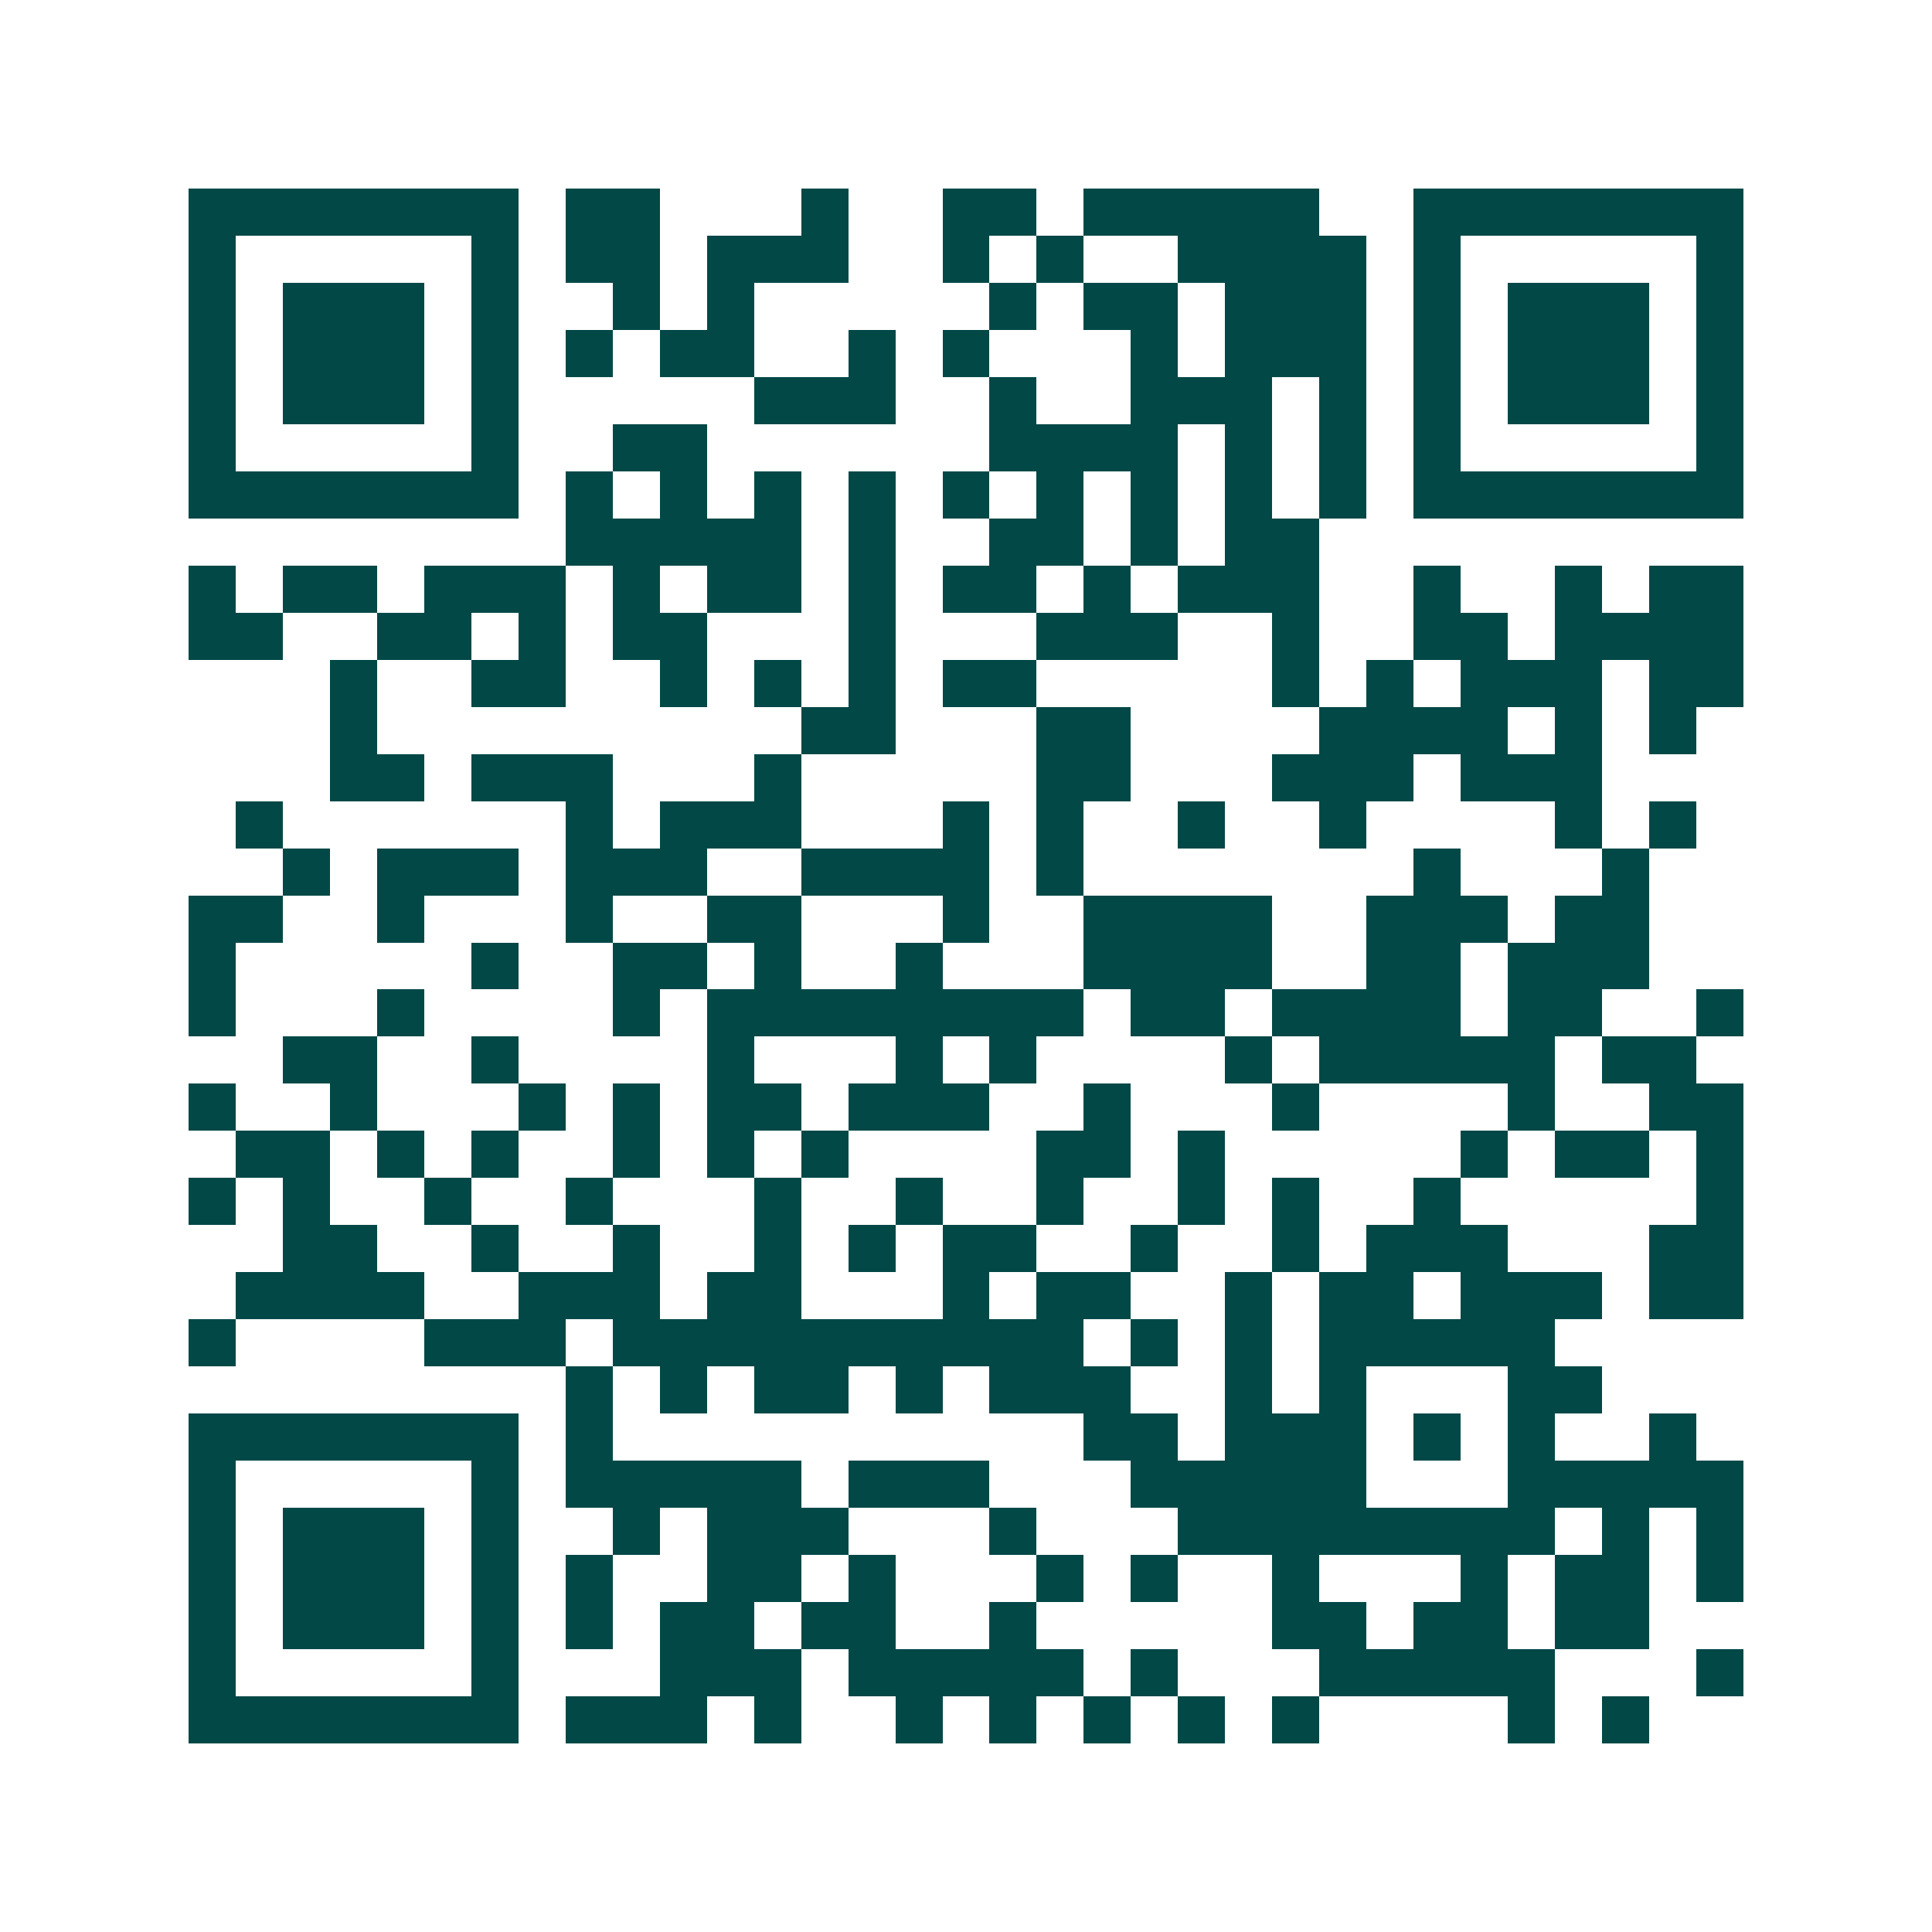 <svg xmlns="http://www.w3.org/2000/svg" width="200" height="200" viewBox="0 0 41 41" shape-rendering="crispEdges"><path fill="#ffffff" d="M0 0h41v41H0z"/><path stroke="#014847" d="M4 4.5h7m1 0h2m3 0h1m2 0h2m1 0h5m2 0h7M4 5.5h1m5 0h1m1 0h2m1 0h3m2 0h1m1 0h1m2 0h4m1 0h1m5 0h1M4 6.5h1m1 0h3m1 0h1m2 0h1m1 0h1m5 0h1m1 0h2m1 0h3m1 0h1m1 0h3m1 0h1M4 7.5h1m1 0h3m1 0h1m1 0h1m1 0h2m2 0h1m1 0h1m3 0h1m1 0h3m1 0h1m1 0h3m1 0h1M4 8.5h1m1 0h3m1 0h1m5 0h3m2 0h1m2 0h3m1 0h1m1 0h1m1 0h3m1 0h1M4 9.5h1m5 0h1m2 0h2m6 0h4m1 0h1m1 0h1m1 0h1m5 0h1M4 10.5h7m1 0h1m1 0h1m1 0h1m1 0h1m1 0h1m1 0h1m1 0h1m1 0h1m1 0h1m1 0h7M12 11.5h5m1 0h1m2 0h2m1 0h1m1 0h2M4 12.5h1m1 0h2m1 0h3m1 0h1m1 0h2m1 0h1m1 0h2m1 0h1m1 0h3m2 0h1m2 0h1m1 0h2M4 13.5h2m2 0h2m1 0h1m1 0h2m3 0h1m3 0h3m2 0h1m2 0h2m1 0h4M7 14.5h1m2 0h2m2 0h1m1 0h1m1 0h1m1 0h2m5 0h1m1 0h1m1 0h3m1 0h2M7 15.5h1m9 0h2m3 0h2m4 0h4m1 0h1m1 0h1M7 16.5h2m1 0h3m3 0h1m5 0h2m3 0h3m1 0h3M5 17.5h1m6 0h1m1 0h3m3 0h1m1 0h1m2 0h1m2 0h1m4 0h1m1 0h1M6 18.5h1m1 0h3m1 0h3m2 0h4m1 0h1m7 0h1m3 0h1M4 19.5h2m2 0h1m3 0h1m2 0h2m3 0h1m2 0h4m2 0h3m1 0h2M4 20.5h1m5 0h1m2 0h2m1 0h1m2 0h1m3 0h4m2 0h2m1 0h3M4 21.5h1m3 0h1m4 0h1m1 0h8m1 0h2m1 0h4m1 0h2m2 0h1M6 22.5h2m2 0h1m4 0h1m3 0h1m1 0h1m4 0h1m1 0h5m1 0h2M4 23.5h1m2 0h1m3 0h1m1 0h1m1 0h2m1 0h3m2 0h1m3 0h1m4 0h1m2 0h2M5 24.5h2m1 0h1m1 0h1m2 0h1m1 0h1m1 0h1m4 0h2m1 0h1m5 0h1m1 0h2m1 0h1M4 25.5h1m1 0h1m2 0h1m2 0h1m3 0h1m2 0h1m2 0h1m2 0h1m1 0h1m2 0h1m5 0h1M6 26.5h2m2 0h1m2 0h1m2 0h1m1 0h1m1 0h2m2 0h1m2 0h1m1 0h3m3 0h2M5 27.5h4m2 0h3m1 0h2m3 0h1m1 0h2m2 0h1m1 0h2m1 0h3m1 0h2M4 28.5h1m4 0h3m1 0h10m1 0h1m1 0h1m1 0h5M12 29.5h1m1 0h1m1 0h2m1 0h1m1 0h3m2 0h1m1 0h1m3 0h2M4 30.5h7m1 0h1m10 0h2m1 0h3m1 0h1m1 0h1m2 0h1M4 31.5h1m5 0h1m1 0h5m1 0h3m3 0h5m3 0h5M4 32.5h1m1 0h3m1 0h1m2 0h1m1 0h3m3 0h1m3 0h8m1 0h1m1 0h1M4 33.5h1m1 0h3m1 0h1m1 0h1m2 0h2m1 0h1m3 0h1m1 0h1m2 0h1m3 0h1m1 0h2m1 0h1M4 34.5h1m1 0h3m1 0h1m1 0h1m1 0h2m1 0h2m2 0h1m5 0h2m1 0h2m1 0h2M4 35.5h1m5 0h1m3 0h3m1 0h5m1 0h1m3 0h5m3 0h1M4 36.5h7m1 0h3m1 0h1m2 0h1m1 0h1m1 0h1m1 0h1m1 0h1m4 0h1m1 0h1"/></svg>
